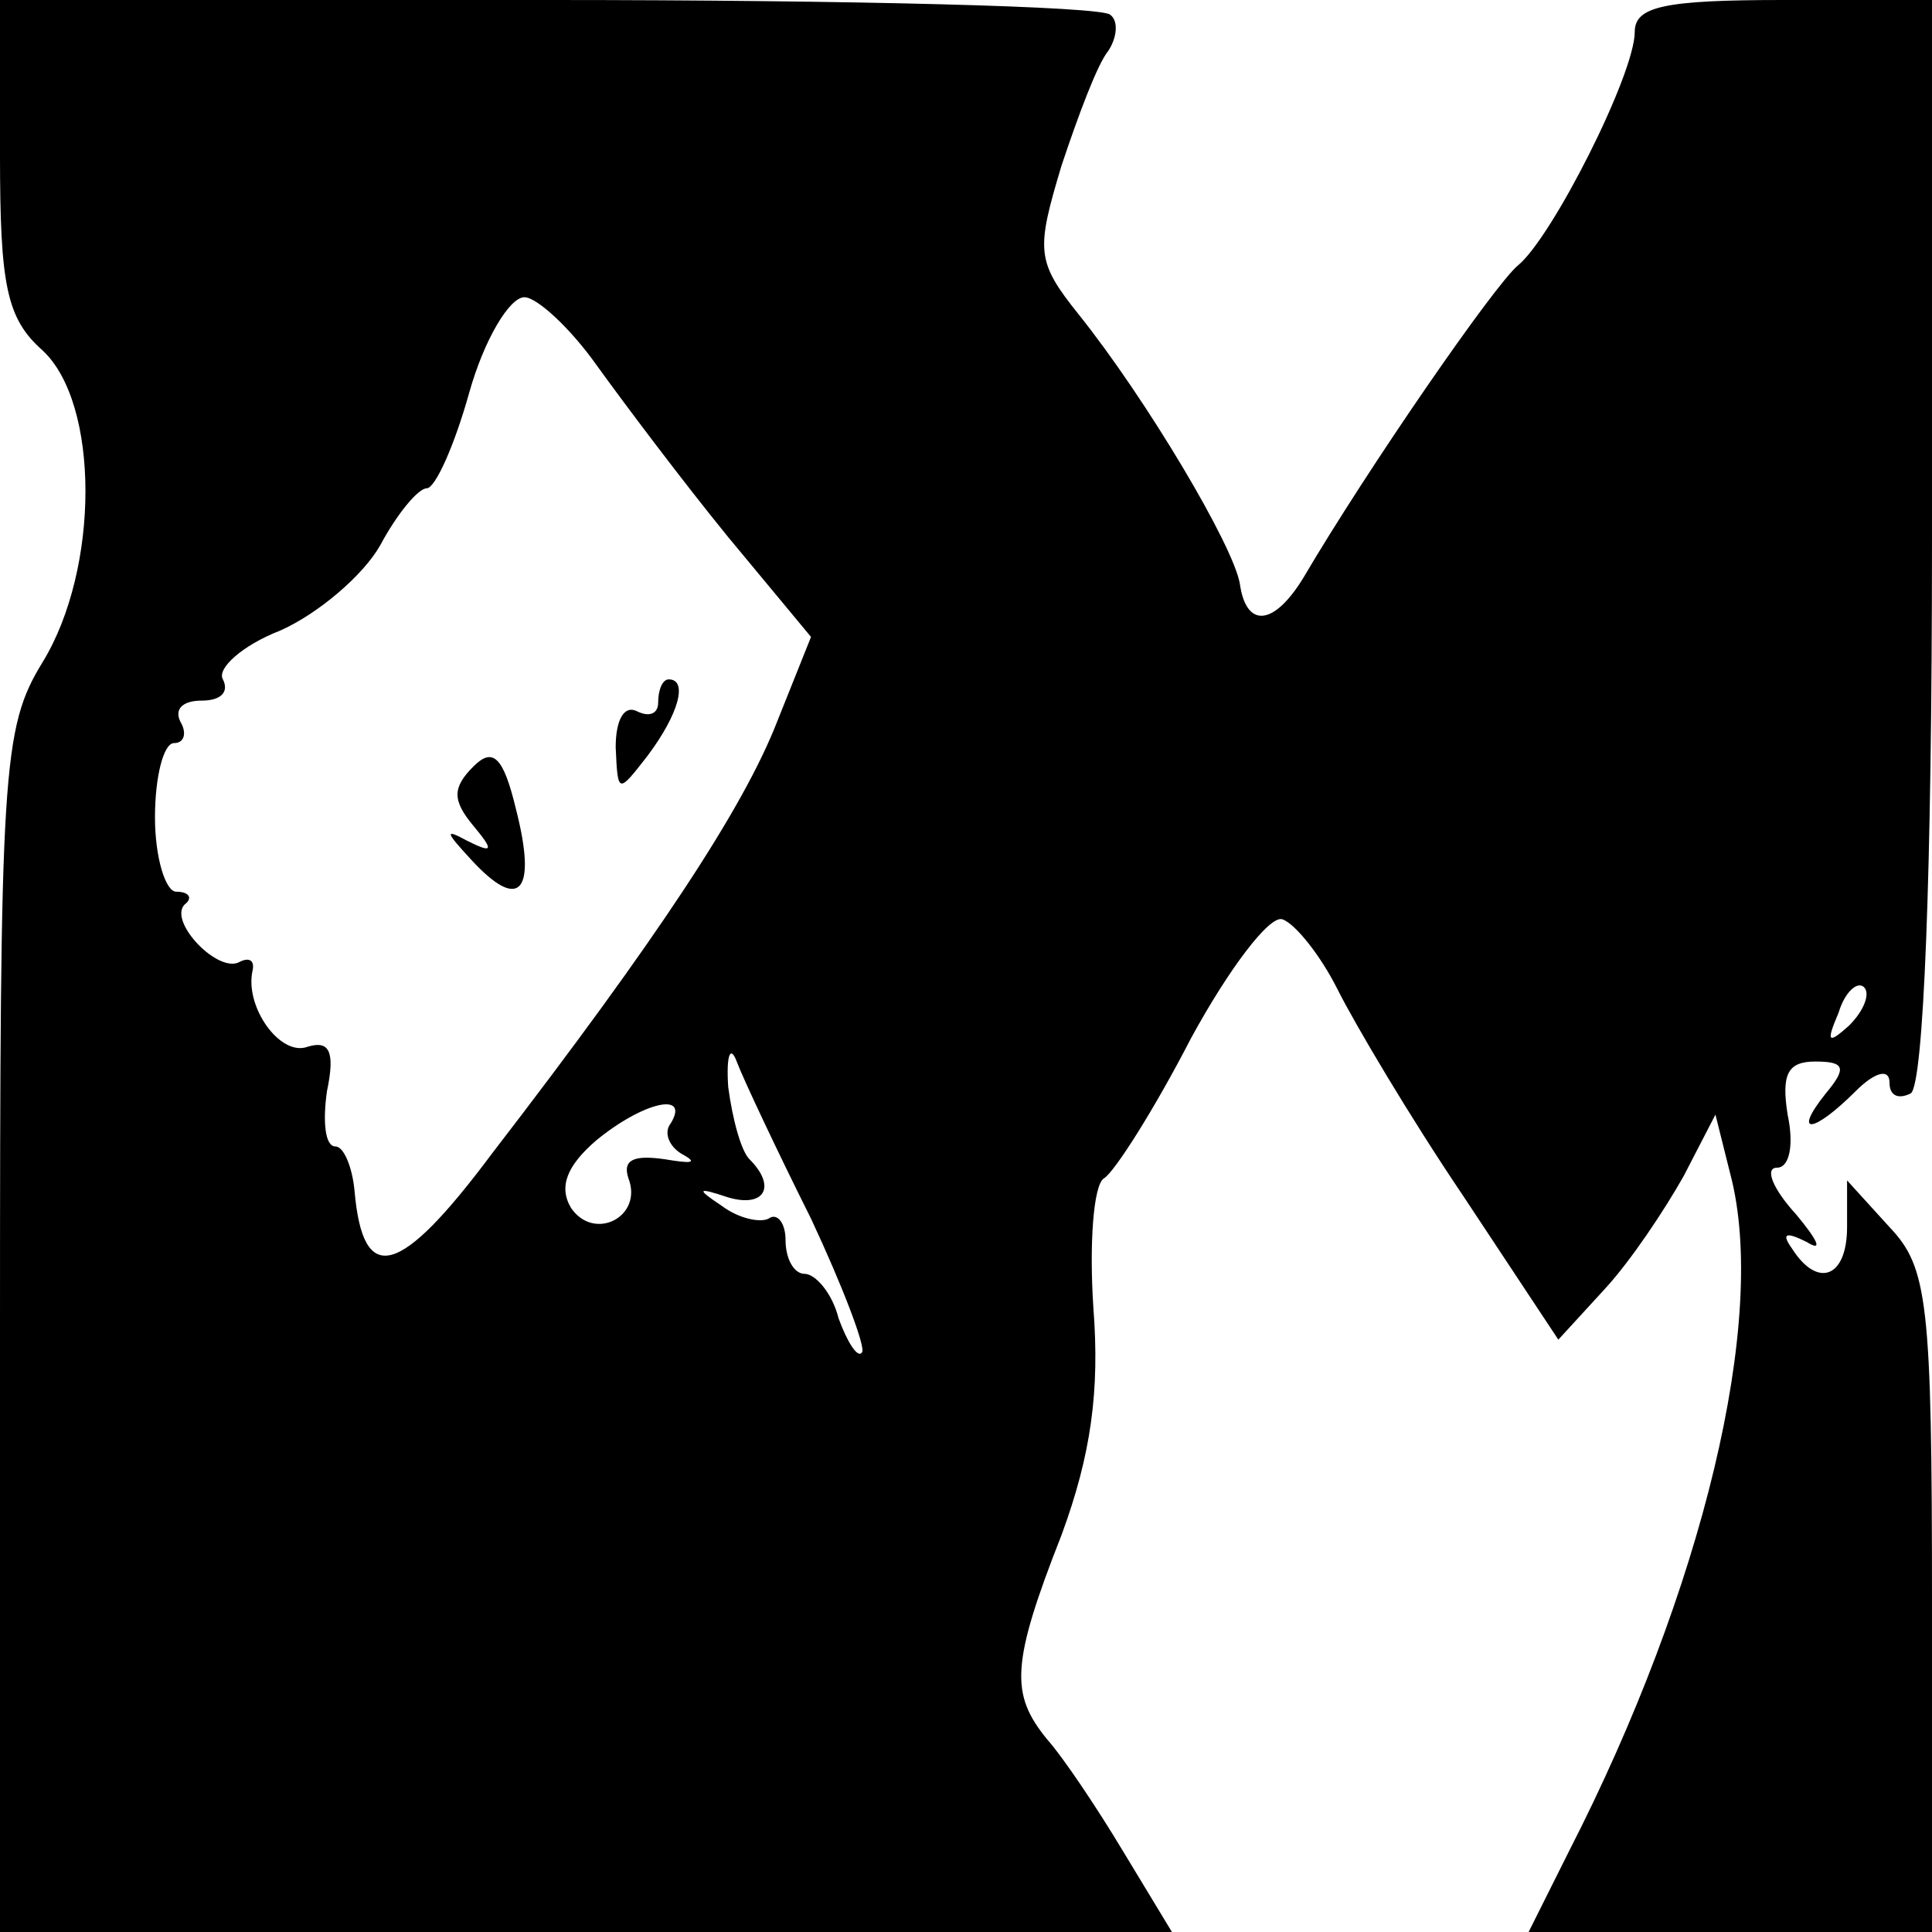 <?xml version="1.0" standalone="no"?>
<!DOCTYPE svg PUBLIC "-//W3C//DTD SVG 20010904//EN"
 "http://www.w3.org/TR/2001/REC-SVG-20010904/DTD/svg10.dtd">
<svg version="1.0" xmlns="http://www.w3.org/2000/svg"
 width="91pt" height="91pt" viewBox="0 0 91 91"
 preserveAspectRatio="xMidYMid meet">
<g transform="translate(0,91) scale(0.1,-0.1)"
fill="#000000" stroke="none">
<path d="M0 837 c0 -61 3 -77 20 -92 27 -25 27 -103 0 -147 -19 -31 -20 -51
-20 -315 l0 -283 276 0 276 0 -23 38 c-12 20 -28 44 -36 53 -17 21 -17 35 7
96 14 38 18 68 15 107 -2 30 0 58 5 61 5 3 24 33 41 66 18 33 37 58 43 56 6
-2 18 -17 26 -33 8 -16 34 -60 59 -97 l45 -68 22 24 c12 13 28 37 37 53 l15
29 7 -28 c18 -68 -13 -196 -76 -319 l-19 -38 95 0 95 0 0 155 c0 142 -2 158
-20 177 l-20 22 0 -22 c0 -24 -14 -29 -26 -10 -5 7 -3 8 7 3 8 -5 5 1 -5 13
-11 12 -15 22 -9 22 6 0 8 11 5 25 -3 19 0 25 13 25 14 0 15 -3 5 -15 -16 -20
-6 -19 14 1 9 9 16 11 16 4 0 -6 4 -8 10 -5 6 4 10 102 10 261 l0 254 -70 0
c-56 0 -70 -3 -70 -15 0 -20 -39 -97 -55 -110 -11 -9 -71 -96 -101 -147 -14
-23 -27 -24 -30 -3 -3 18 -44 87 -76 127 -20 25 -20 30 -8 70 8 24 17 48 22
54 4 6 5 14 1 17 -3 4 -123 7 -265 7 l-258 0 0 -73z m281 -99 c13 -18 40 -54
62 -81 l39 -47 -16 -40 c-16 -41 -57 -103 -134 -203 -44 -59 -61 -63 -65 -18
-1 11 -5 21 -9 21 -5 0 -6 12 -4 26 4 19 1 24 -9 21 -13 -5 -30 19 -26 36 1 5
-2 6 -6 4 -10 -6 -34 19 -26 27 4 3 2 6 -4 6 -5 0 -10 16 -10 35 0 19 4 35 9
35 5 0 6 5 3 10 -3 6 1 10 10 10 9 0 13 4 10 10 -3 5 9 16 27 23 18 8 39 26
47 40 8 15 18 27 22 27 4 0 13 20 20 45 7 25 19 45 26 45 6 0 22 -15 34 -32z
m590 -311 c-10 -9 -11 -8 -5 6 3 10 9 15 12 12 3 -3 0 -11 -7 -18z m-489 -91
c15 -32 26 -61 24 -63 -2 -3 -7 5 -11 16 -3 12 -11 21 -16 21 -5 0 -9 7 -9 16
0 8 -4 13 -8 10 -4 -2 -14 0 -22 6 -12 8 -12 9 3 4 17 -5 23 5 10 18 -4 4 -8
19 -10 34 -1 15 1 20 4 12 3 -8 19 -42 35 -74z m-66 45 c-4 -5 0 -12 6 -15 7
-4 3 -4 -9 -2 -14 2 -20 0 -17 -9 7 -18 -16 -30 -27 -14 -6 10 -2 20 12 32 22
18 44 23 35 8z"/>
<path d="M310 579 c0 -5 -4 -7 -10 -4 -6 3 -10 -4 -10 -17 1 -22 1 -22 15 -4
15 20 19 36 10 36 -3 0 -5 -5 -5 -11z"/>
<path d="M223 549 c-10 -10 -10 -16 0 -28 10 -12 9 -13 -3 -7 -11 6 -10 4 2
-9 23 -25 31 -15 21 24 -6 25 -11 29 -20 20z"/>
</g>
</svg>
